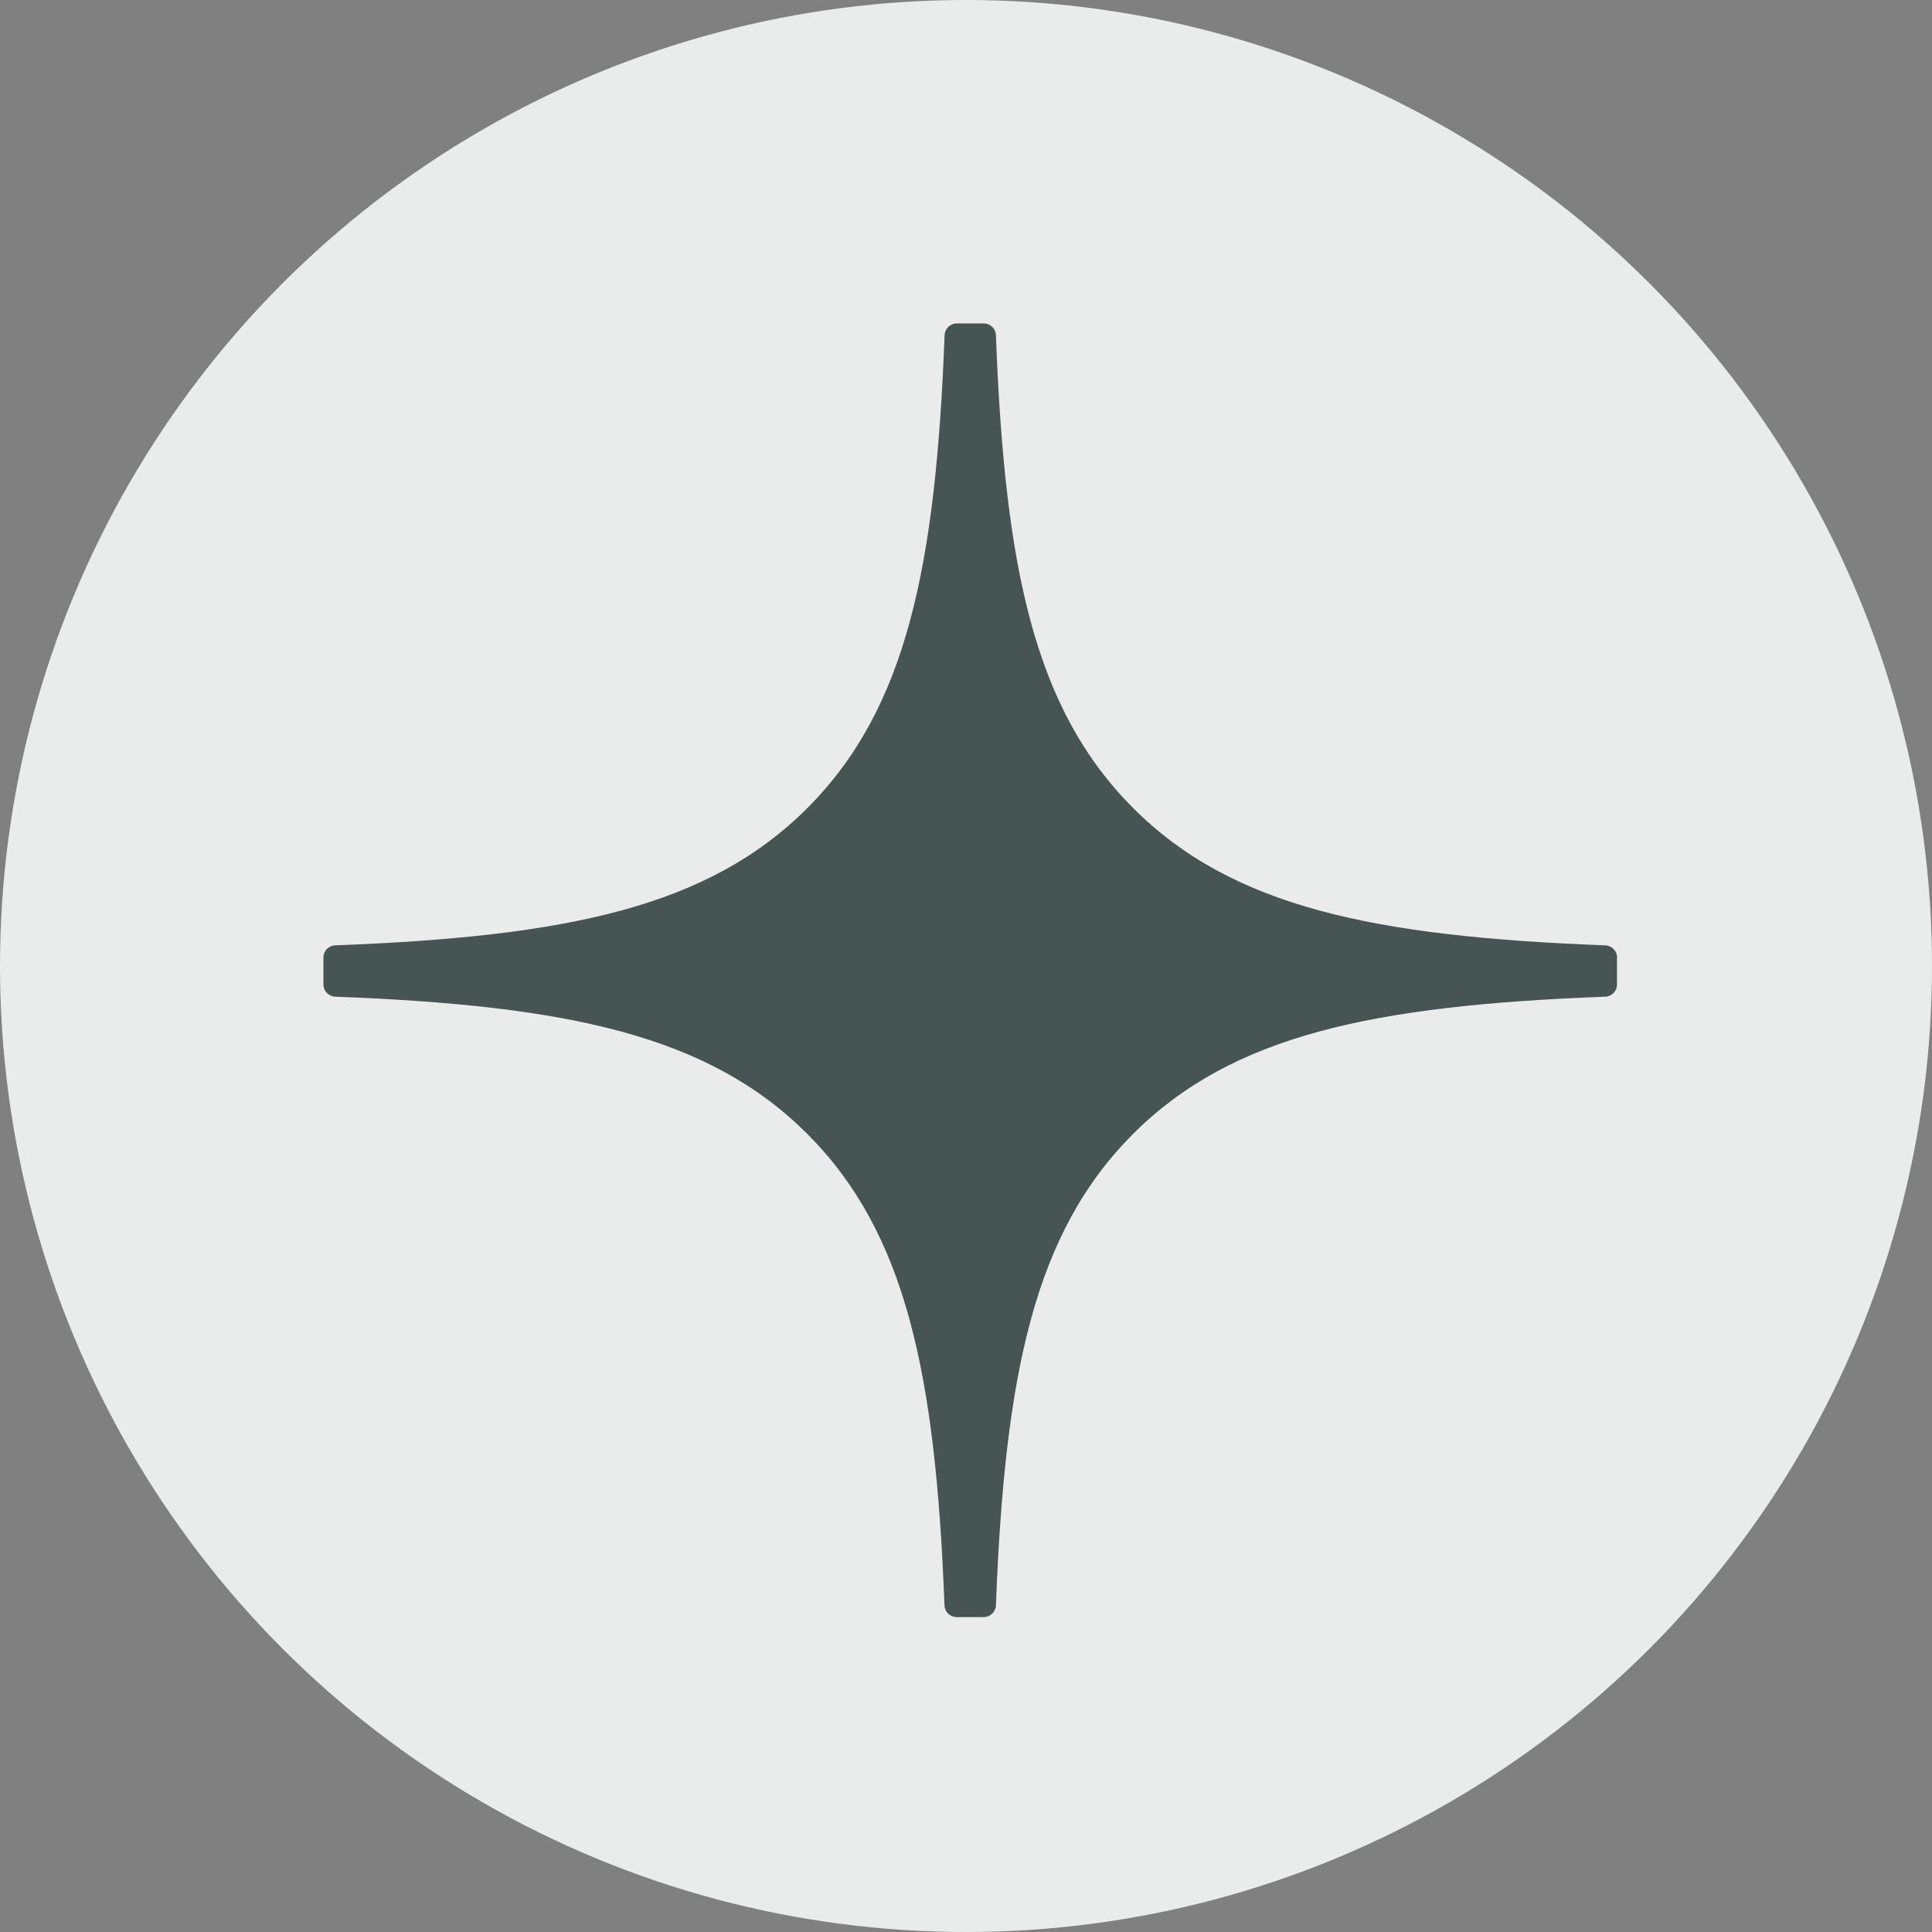<?xml version="1.0" encoding="UTF-8"?> <svg xmlns="http://www.w3.org/2000/svg" width="227" height="227" viewBox="0 0 227 227" fill="none"><rect x="0" y="0" width="227" height="227" fill="#808080" stroke="none"/><circle cx="113.5" cy="113.5" r="113.5" fill="#E9ECEB"></circle><path d="M190 112.498C190 111.738 189.382 111.109 188.622 111.074C161.354 110.041 144.758 106.562 133.148 94.951C121.514 83.316 118.048 66.707 117.015 39.377C116.991 38.617 116.362 38 115.591 38H112.409C111.649 38 111.02 38.617 110.985 39.377C109.952 66.695 106.485 83.316 94.851 94.951C83.23 106.574 66.645 110.041 39.377 111.074C38.617 111.097 38 111.726 38 112.498V115.68C38 116.44 38.617 117.069 39.377 117.105C66.645 118.138 83.241 121.616 94.851 133.227C106.462 144.838 109.928 161.4 110.973 188.622C110.996 189.382 111.626 190 112.397 190H115.591C116.35 190 116.98 189.382 117.015 188.622C118.06 161.4 121.526 144.838 133.136 133.227C144.758 121.604 161.342 118.138 188.611 117.105C189.371 117.081 189.988 116.452 189.988 115.68V112.498H190Z" fill="#475454"></path></svg> 